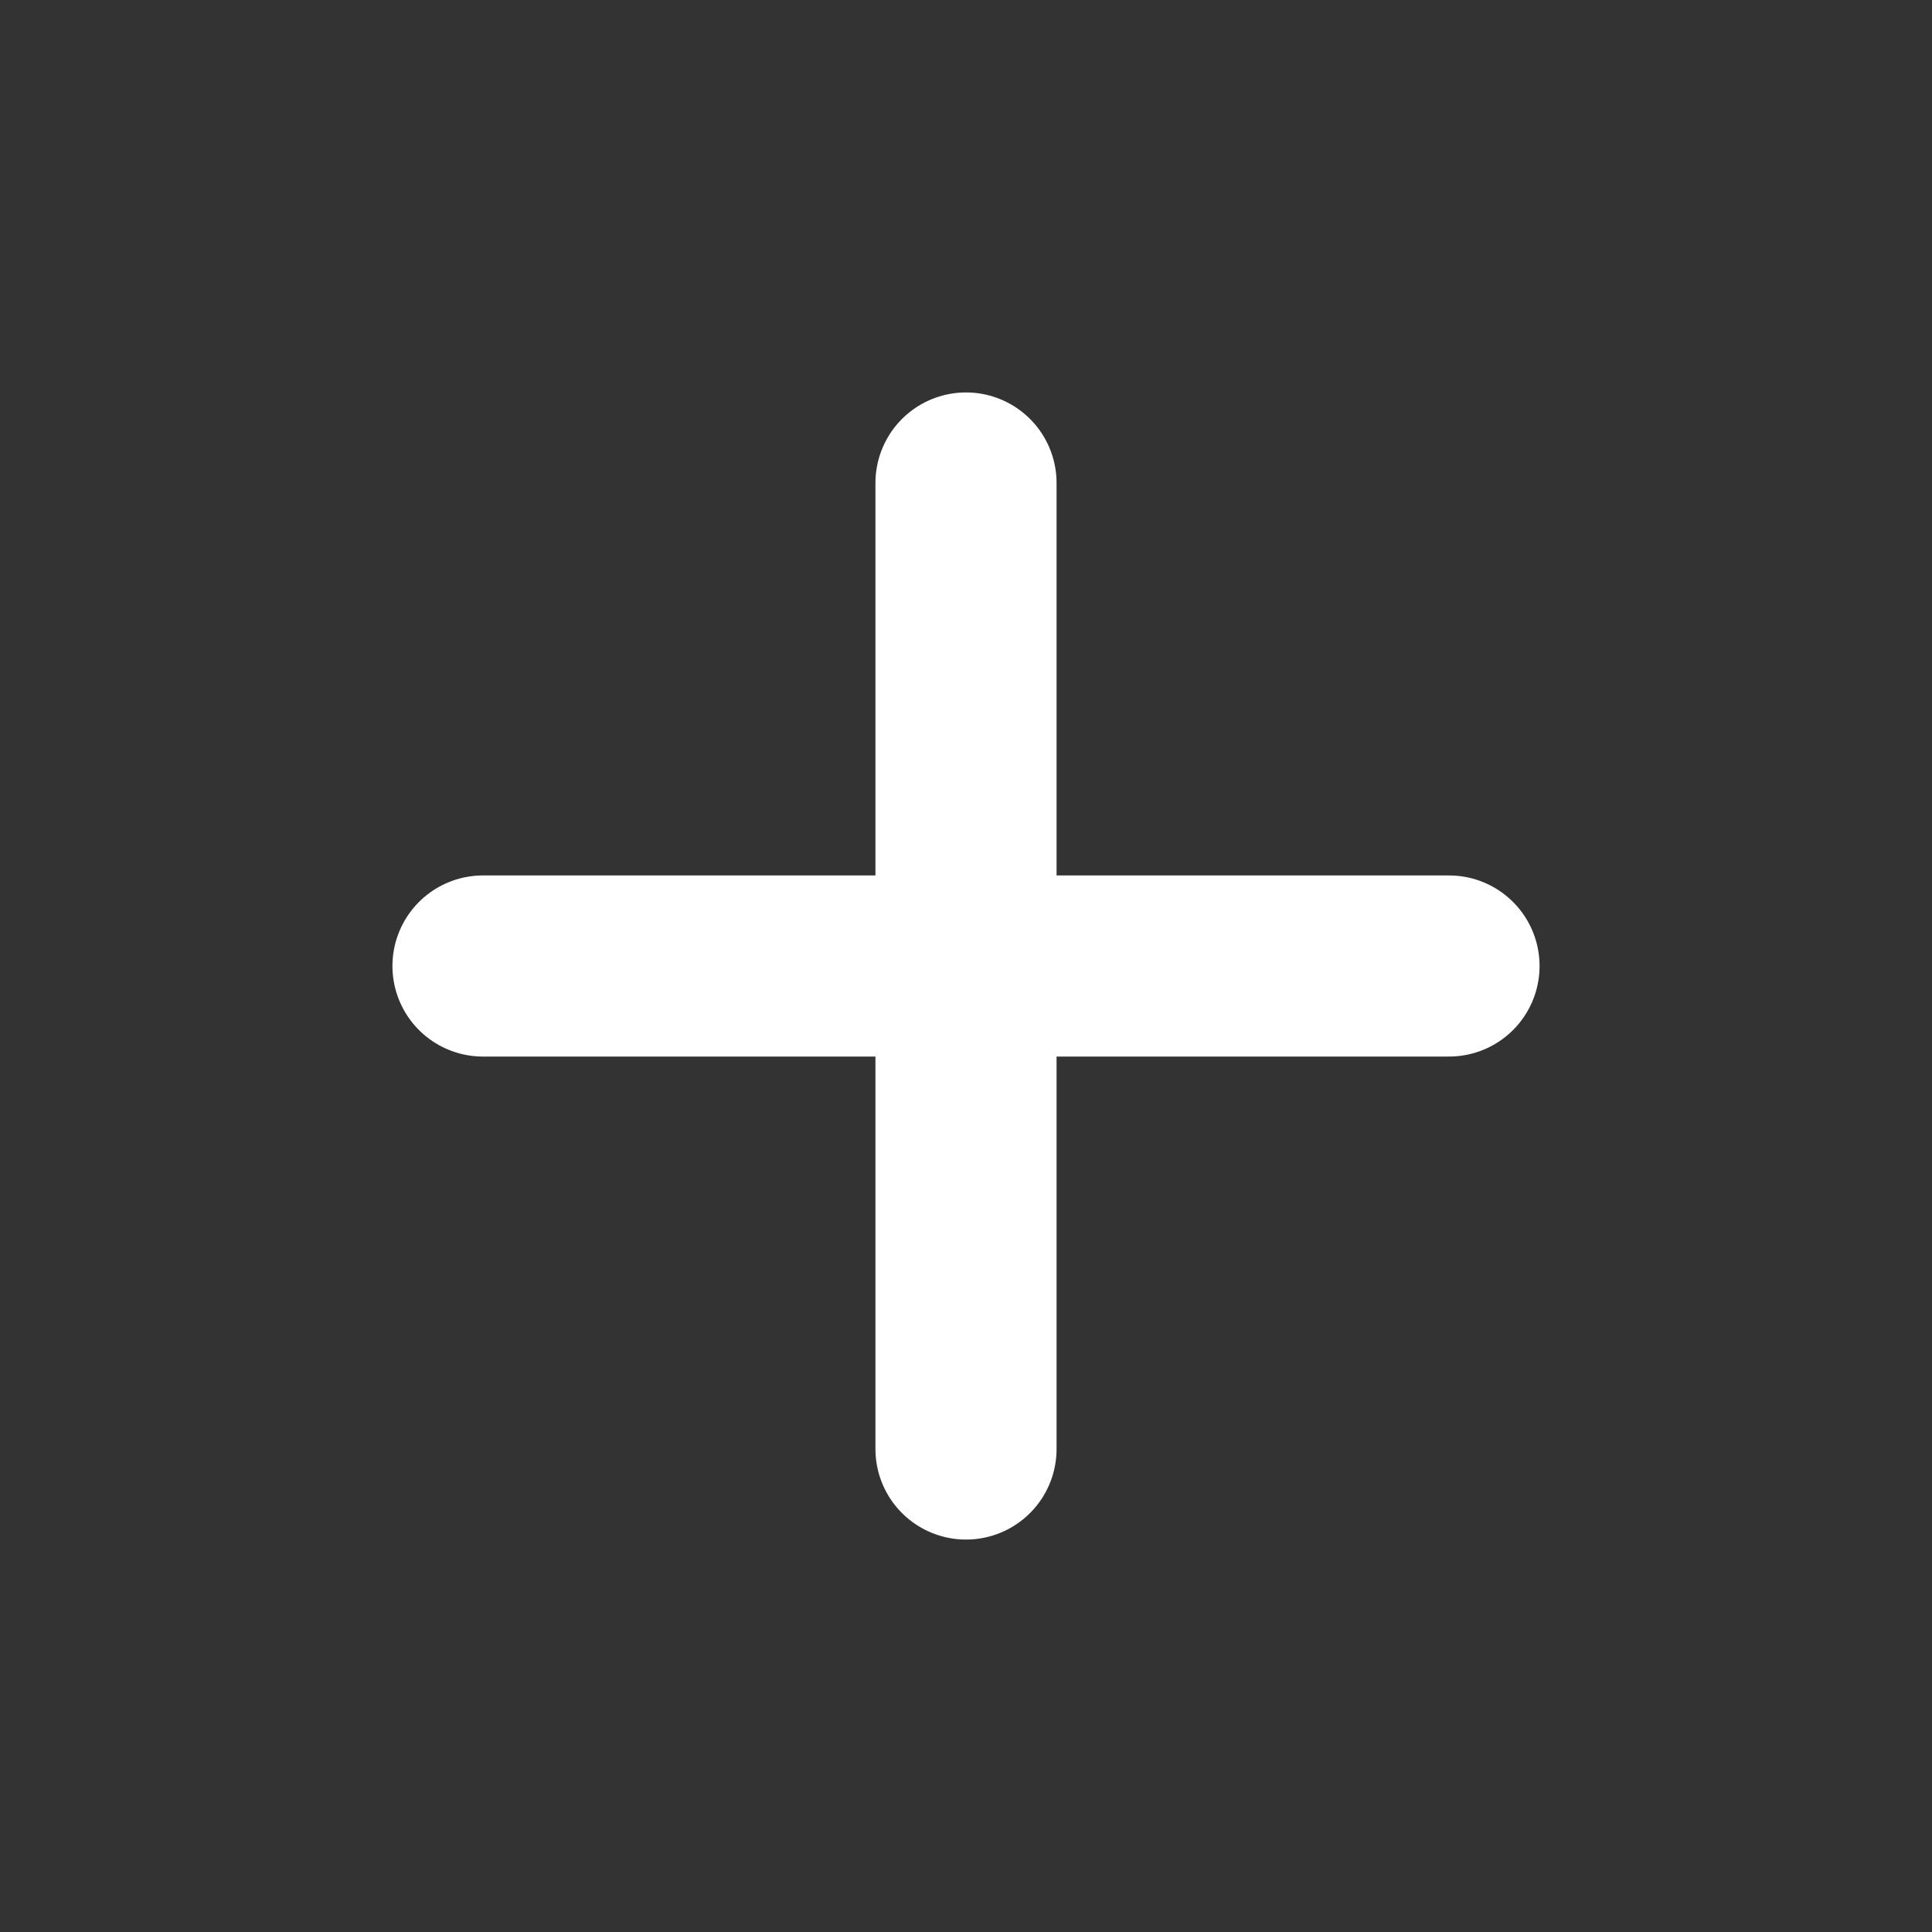 <svg width="16" height="16" fill="none" xmlns="http://www.w3.org/2000/svg"><rect width="100%" height="100%" fill="#333333" stroke="none"/><path d="M4 8h8m-4 4V4" stroke="#fff" stroke-width="1.5" stroke-linecap="round" stroke-linejoin="round"/></svg>